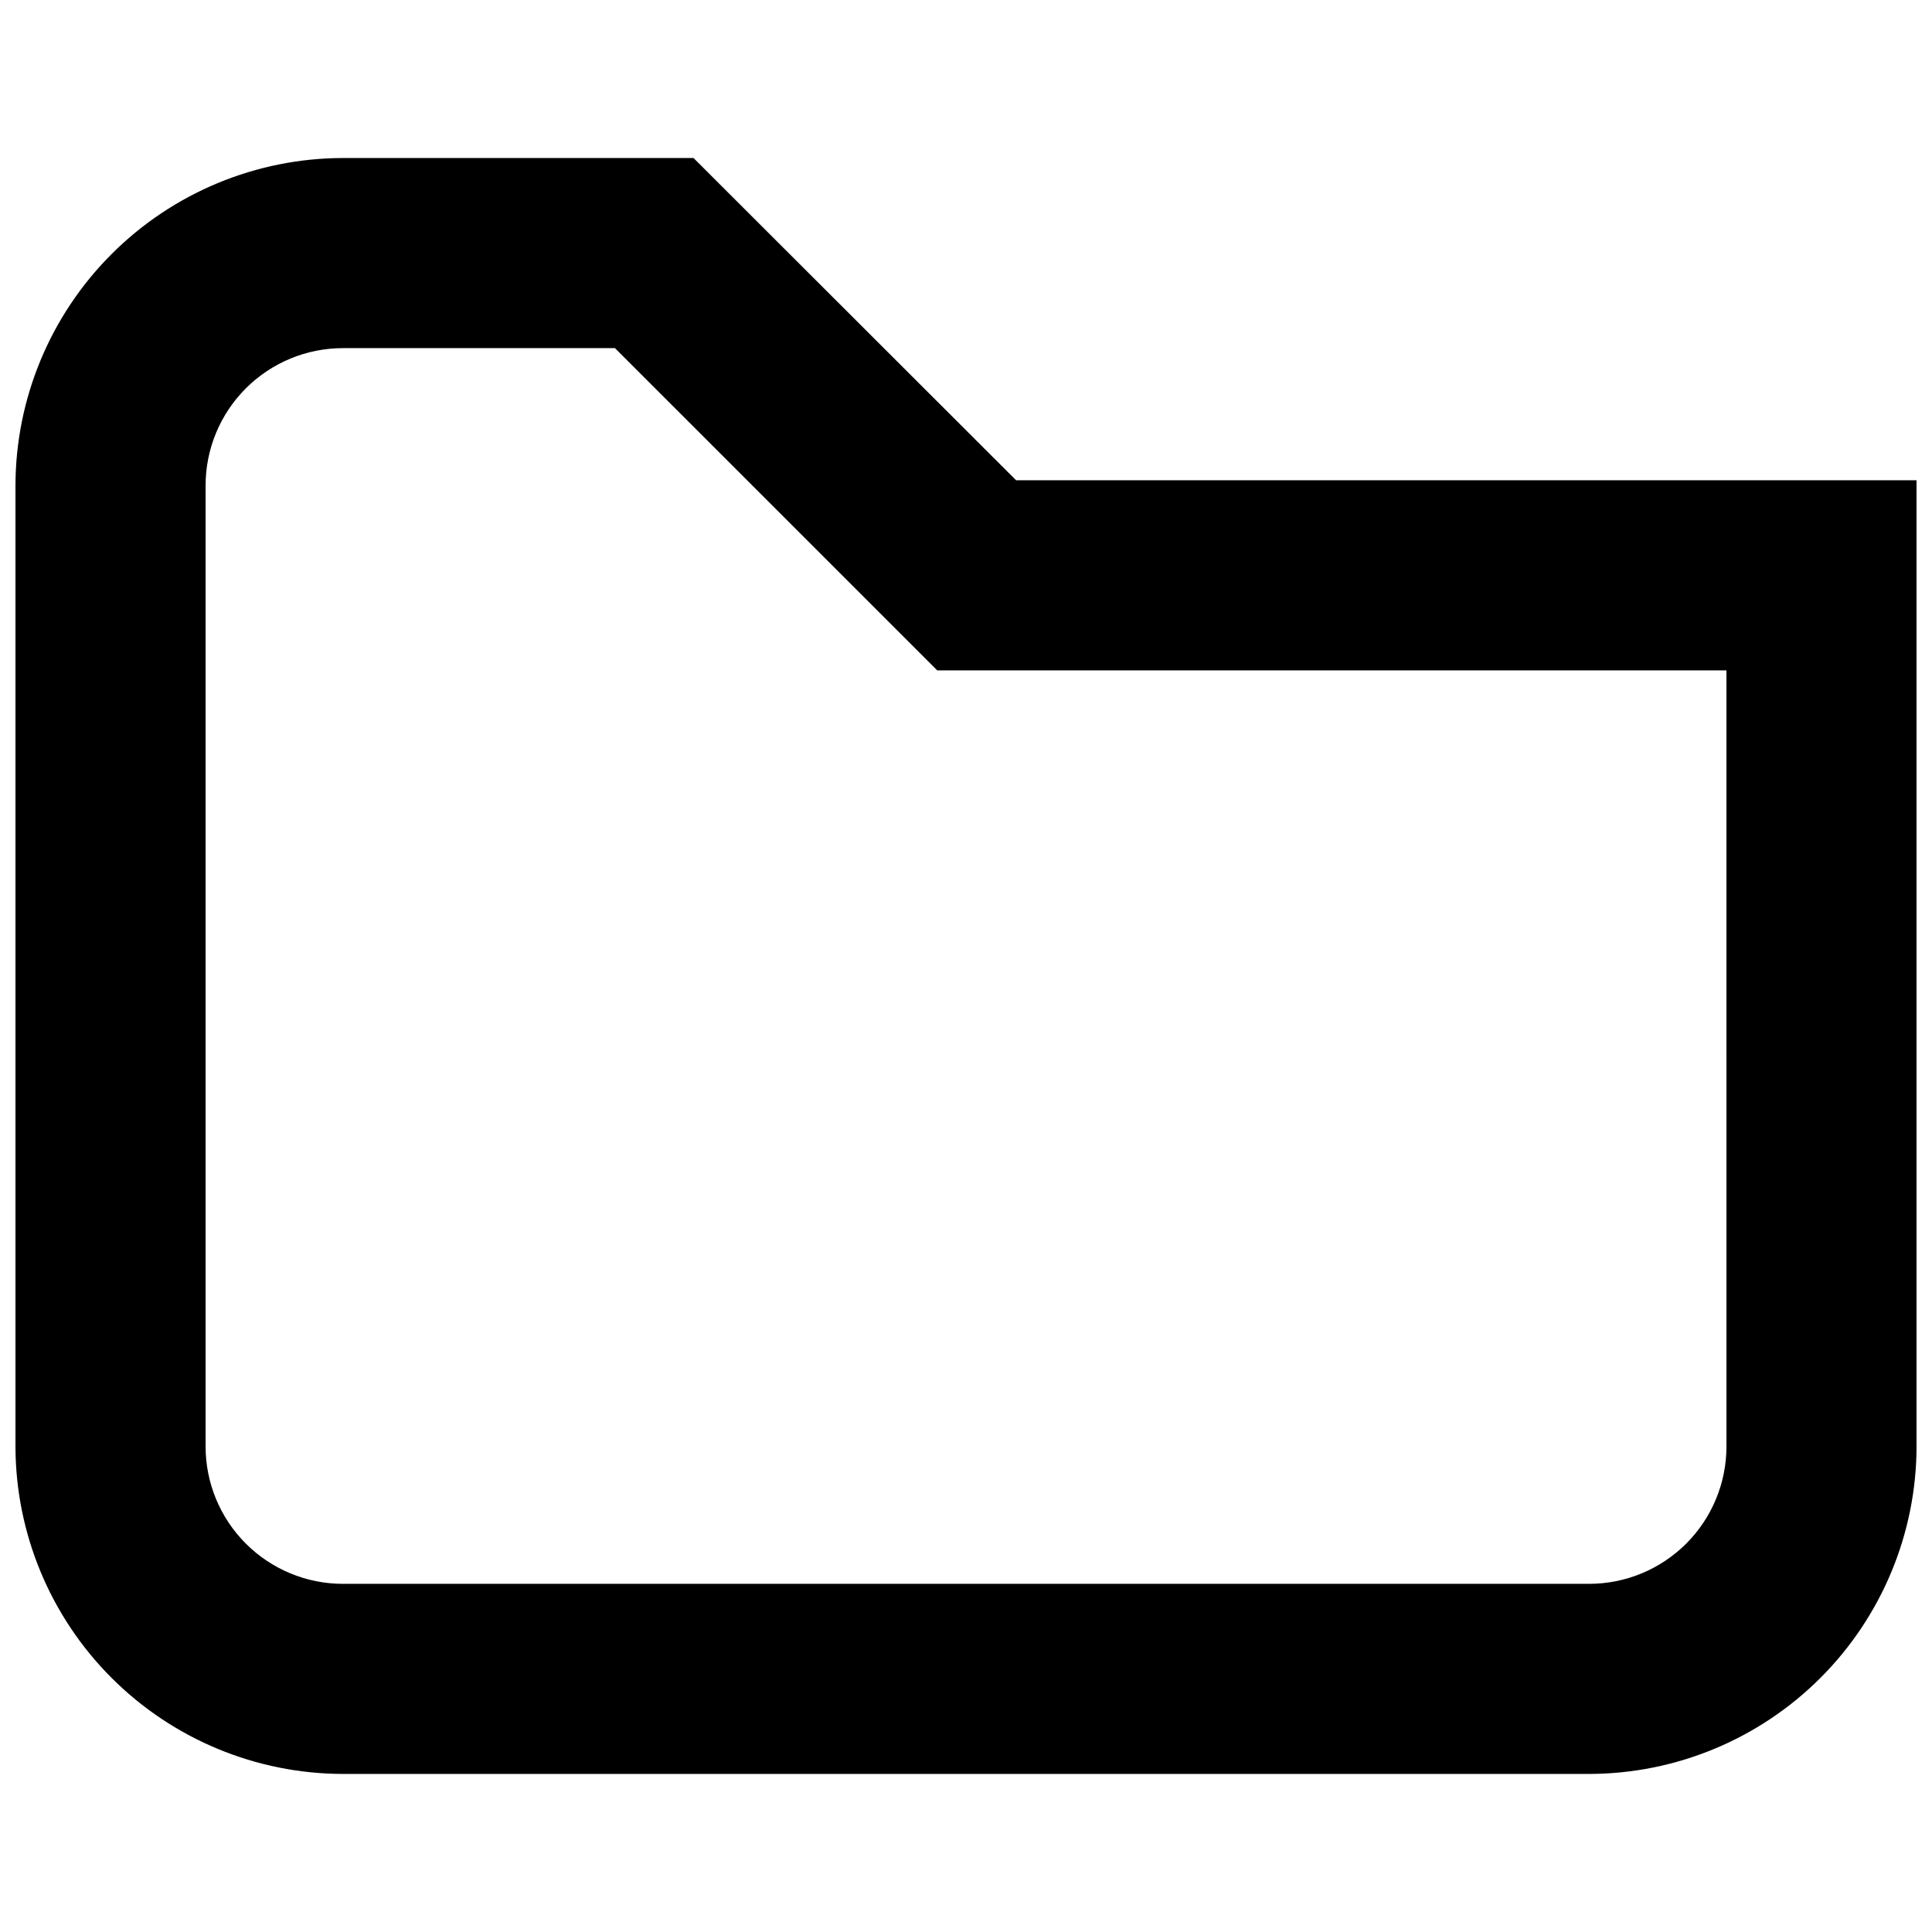 <?xml version="1.0" encoding="UTF-8"?>
<!-- Uploaded to: SVG Repo, www.svgrepo.com, Generator: SVG Repo Mixer Tools -->
<svg width="800px" height="800px" version="1.1" viewBox="144 144 512 512" xmlns="http://www.w3.org/2000/svg">
 <defs>
  <clipPath id="a">
   <path d="m148.09 185h503.81v430h-503.81z"/>
  </clipPath>
 </defs>
 <g clip-path="url(#a)">
  <path d="m413.27 271.27-85.48-85.395h-92.867c-23.02 0.031-45.086 9.188-61.359 25.465-16.277 16.273-25.434 38.34-25.465 61.359v254.59c0.031 23.02 9.188 45.086 25.465 61.359 16.273 16.277 38.34 25.434 61.359 25.465h330.16c23.02-0.031 45.086-9.188 61.363-25.465 16.273-16.273 25.43-38.34 25.461-61.359v-256.02zm188.26 256.02c0.008 9.668-3.828 18.945-10.664 25.781-6.836 6.836-16.113 10.672-25.781 10.664h-330.16c-9.668 0.008-18.941-3.828-25.777-10.664-6.84-6.836-10.676-16.113-10.664-25.781v-254.59c-0.012-9.668 3.824-18.941 10.664-25.777 6.836-6.836 16.109-10.676 25.777-10.664h72.043l85.398 85.395h209.16z"/>
 </g>
</svg>